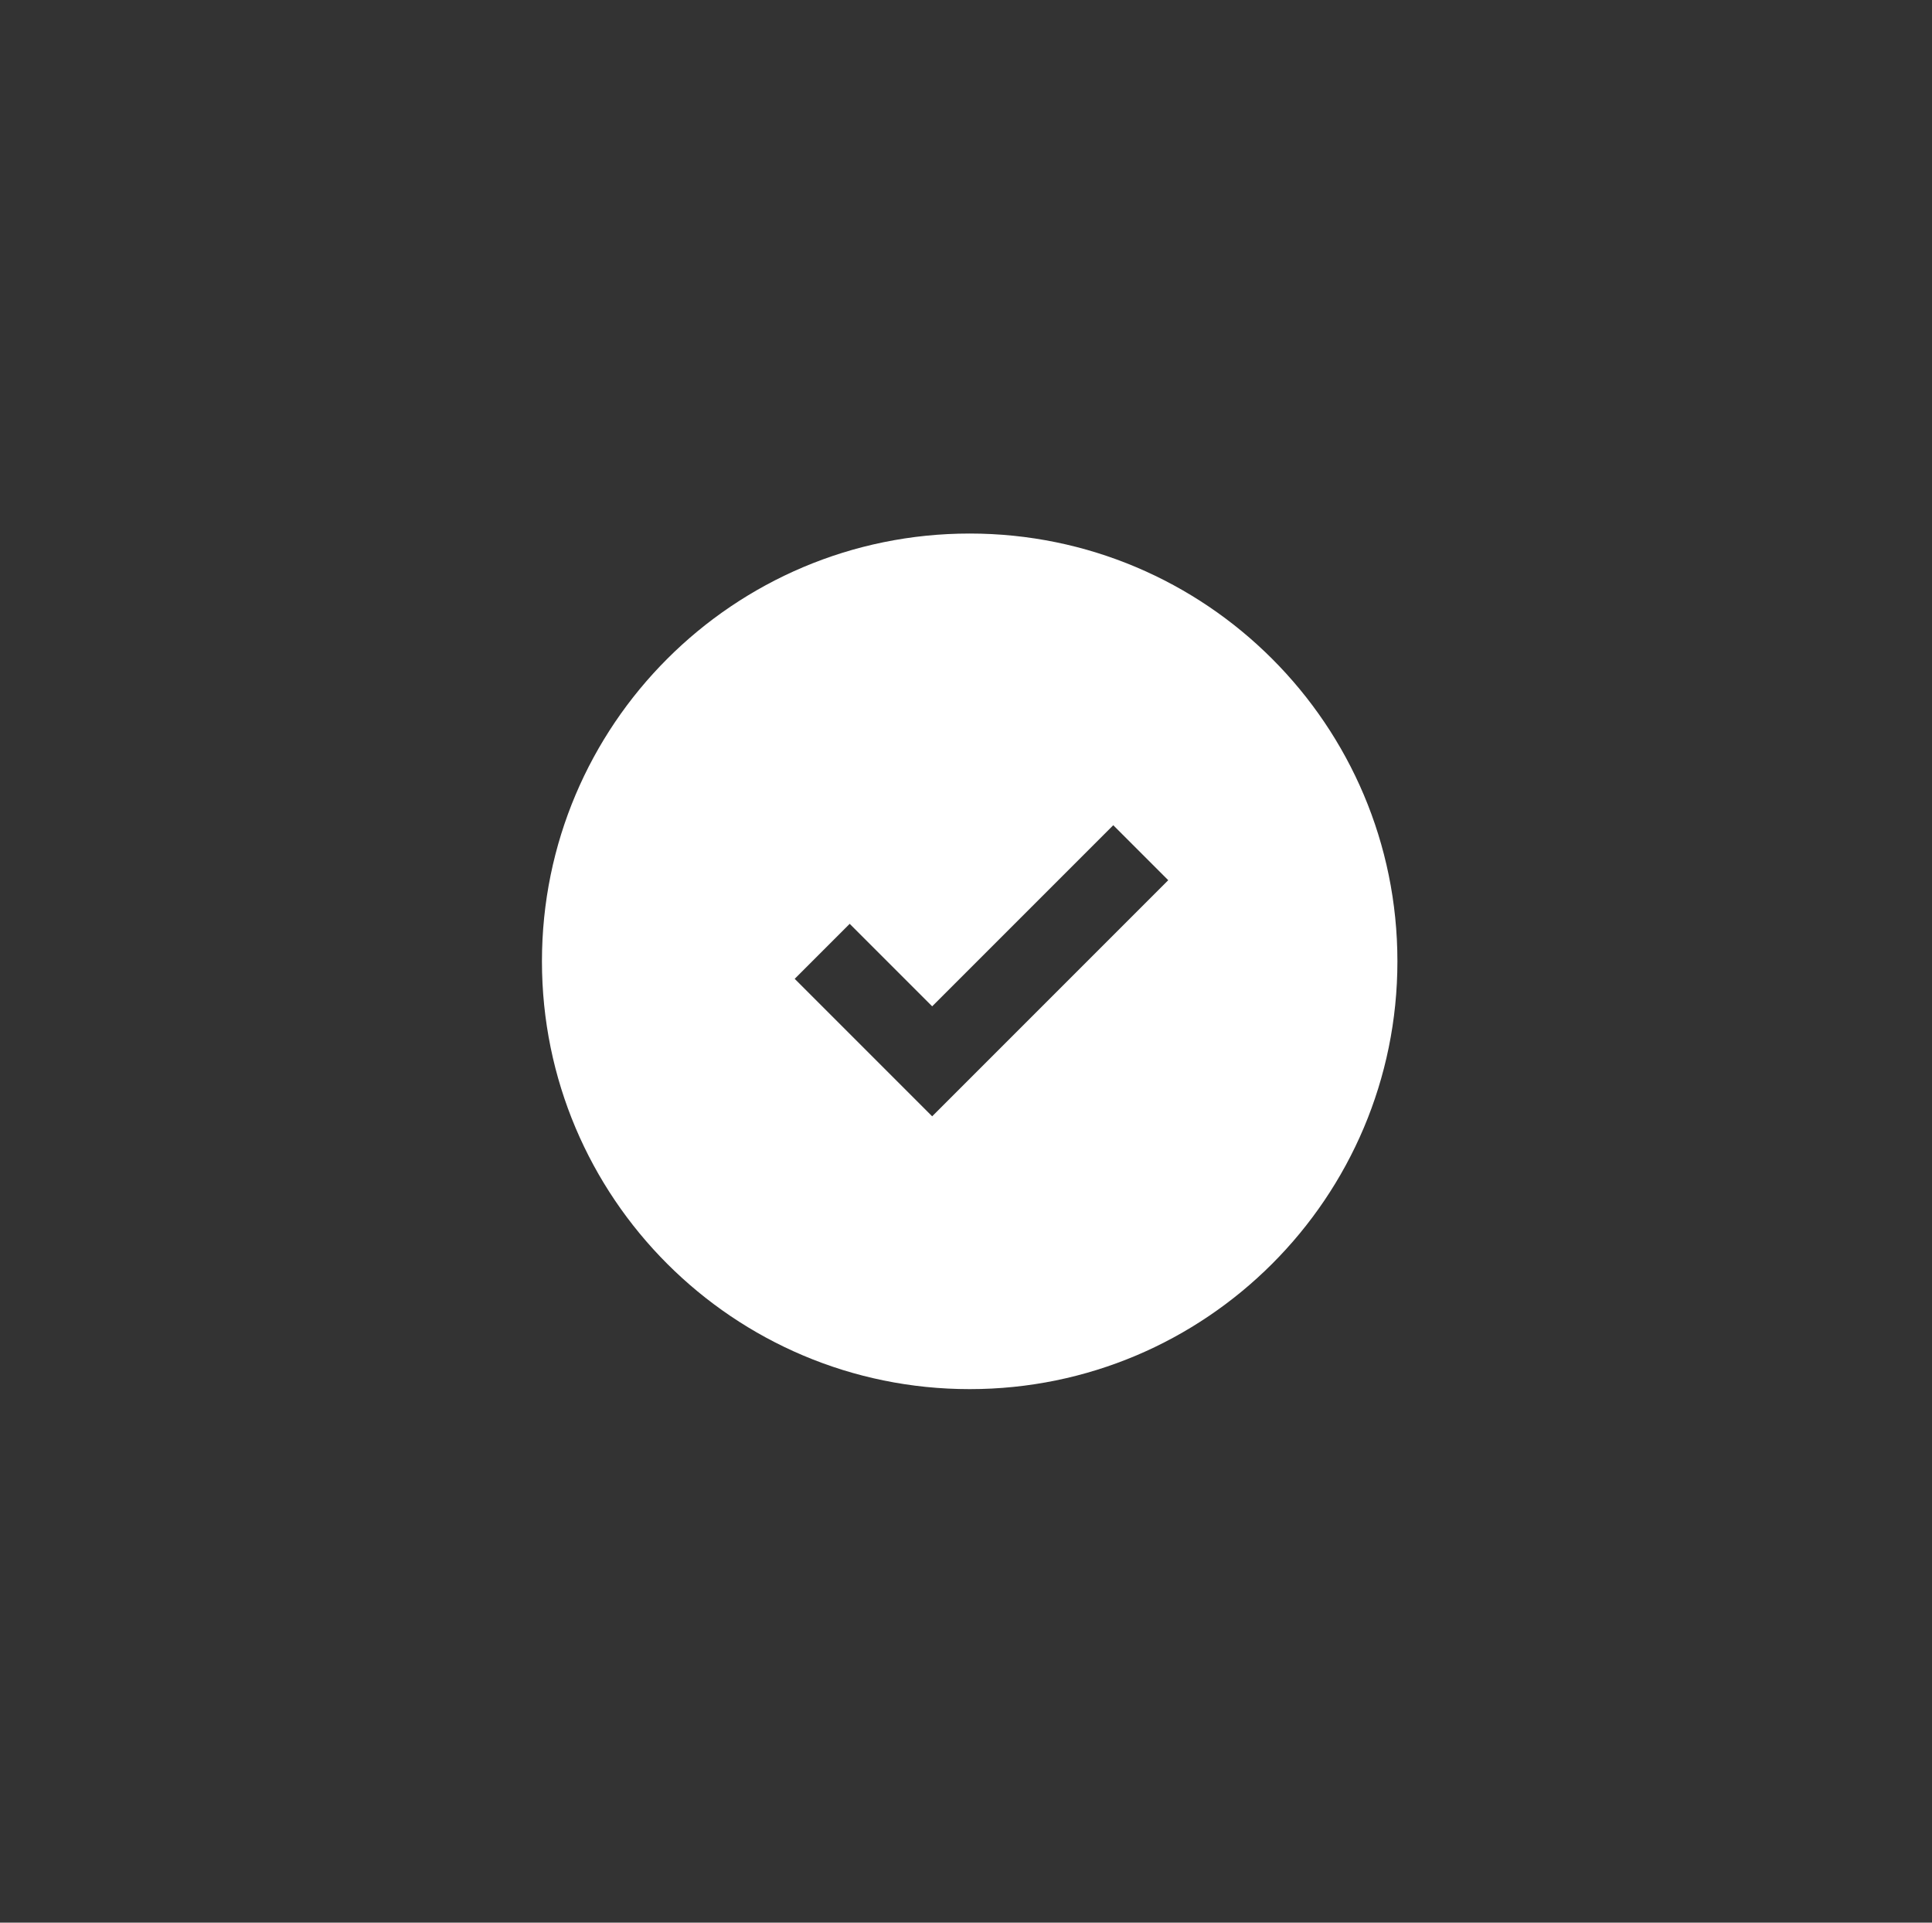 <svg width="201" height="200" viewBox="0 0 201 200" fill="none" xmlns="http://www.w3.org/2000/svg">
<rect x="0" y="0" width="201" height="200" fill="#333333" stroke="none"/>
<path fill-rule="evenodd" clip-rule="evenodd" d="M100.883 144.5C125.459 144.5 145.383 124.577 145.383 100C145.383 75.423 125.459 55.5 100.883 55.5C76.306 55.5 56.383 75.423 56.383 100C56.383 124.577 76.306 144.5 100.883 144.5ZM96.981 104.68L88.399 96.098L82.678 101.819L96.981 116.122L101.272 111.831L121.541 91.562L115.82 85.841L96.981 104.68Z" fill="white"/>
</svg>
